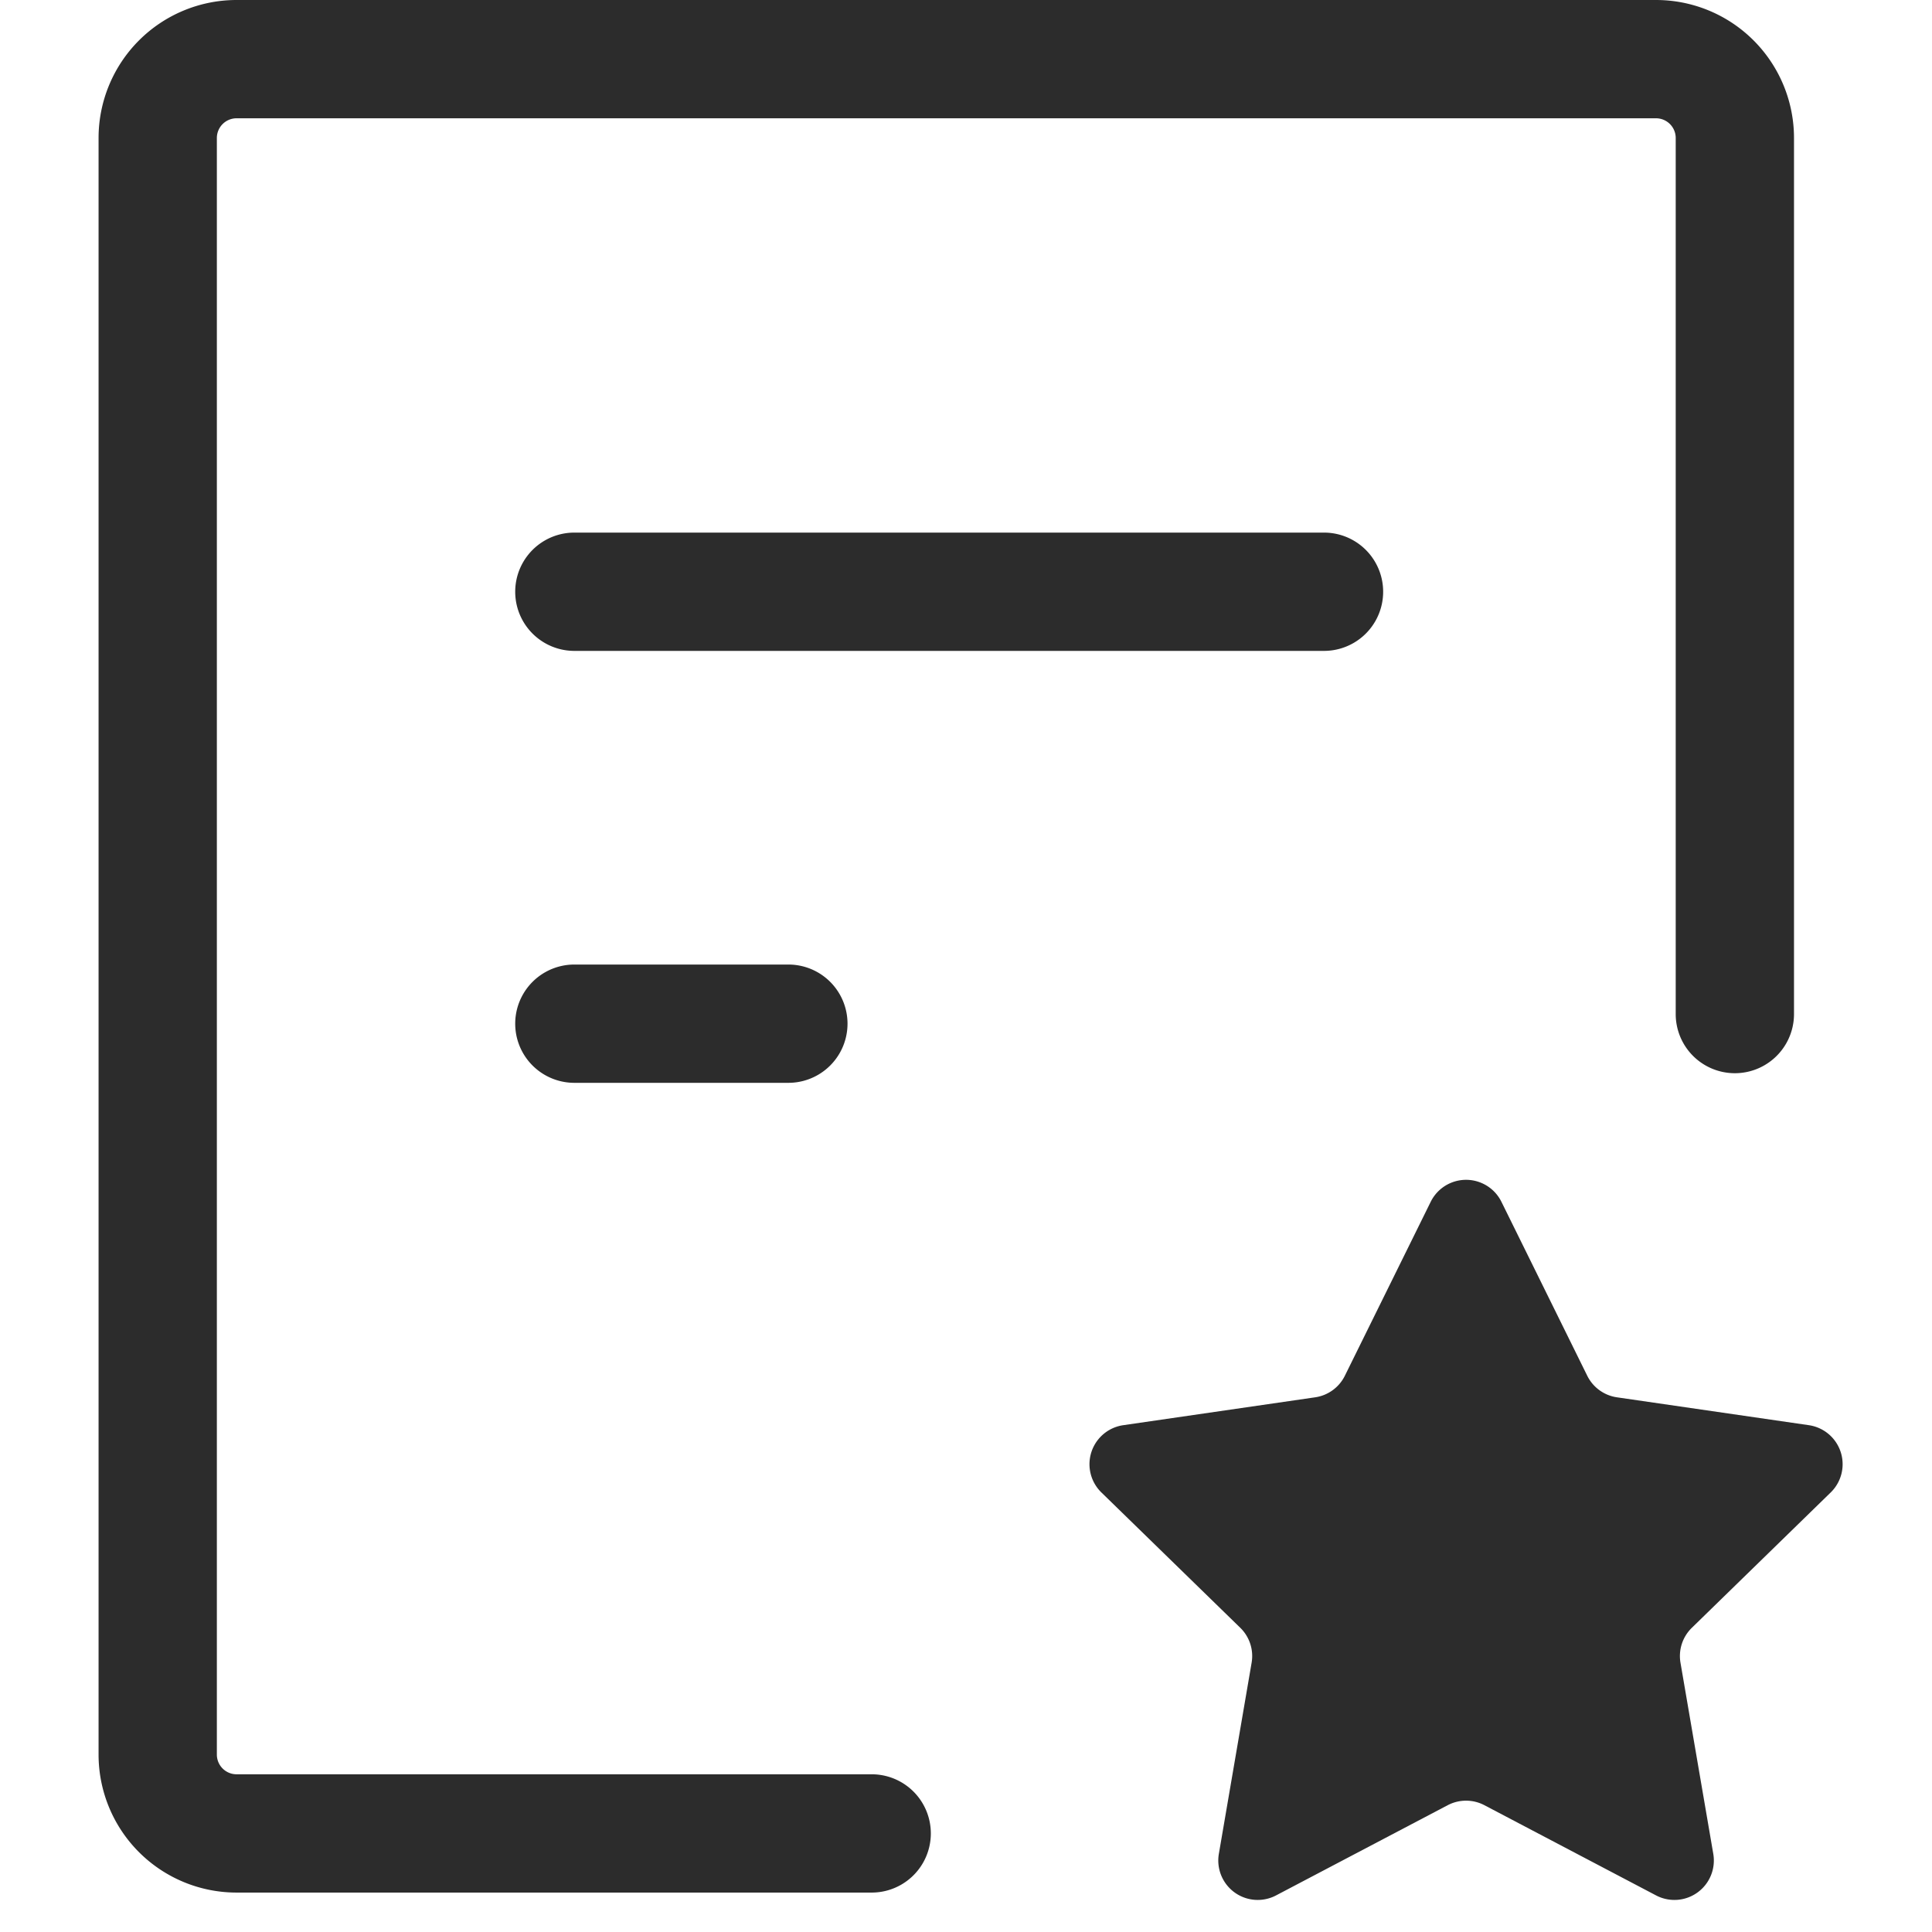 <?xml version="1.0" standalone="no"?><!DOCTYPE svg PUBLIC "-//W3C//DTD SVG 1.1//EN" "http://www.w3.org/Graphics/SVG/1.1/DTD/svg11.dtd"><svg t="1754618810629" class="icon" viewBox="0 0 1024 1024" version="1.1" xmlns="http://www.w3.org/2000/svg" p-id="7998" xmlns:xlink="http://www.w3.org/1999/xlink" width="128" height="128"><path d="M462.012 940.408H125.388a10.449 10.449 0 0 1-10.449-10.449v-856.816A10.449 10.449 0 0 1 125.388 62.694h752.327a10.449 10.449 0 0 1 10.449 10.449v464.332a31.347 31.347 0 0 0 62.694 0V73.143A73.143 73.143 0 0 0 877.714 0H125.388A73.143 73.143 0 0 0 52.245 73.143v856.816A73.143 73.143 0 0 0 125.388 1003.102h336.624a31.347 31.347 0 0 0 0-62.694z" fill="#2c2c2c" p-id="7999"></path><path d="M304.421 344.984H701.753a31.347 31.347 0 1 0 0-62.694H304.421a31.347 31.347 0 1 0 0 62.694zM304.421 573.921h113.434a31.347 31.347 0 0 0 0-62.694h-113.434a31.347 31.347 0 0 0 0 62.694z" fill="#2c2c2c" p-id="8000"></path><path d="M767.31 956.792l-90.969 47.815a20.898 20.898 0 0 1-30.323-22.026l17.366-101.313a20.898 20.898 0 0 0-5.998-18.495l-73.624-71.743a20.898 20.898 0 0 1 11.598-35.652l101.71-14.775a20.898 20.898 0 0 0 15.736-11.431l45.495-92.181a20.898 20.898 0 0 1 37.491 0l45.474 92.16a20.898 20.898 0 0 0 15.736 11.452l101.731 14.775a20.898 20.898 0 0 1 11.577 35.652l-73.603 71.743a20.898 20.898 0 0 0-6.019 18.495l17.387 101.313a20.898 20.898 0 0 1-30.323 22.026l-90.99-47.815a20.898 20.898 0 0 0-19.435 0z" fill="#2c2c2c" p-id="8001"></path></svg>